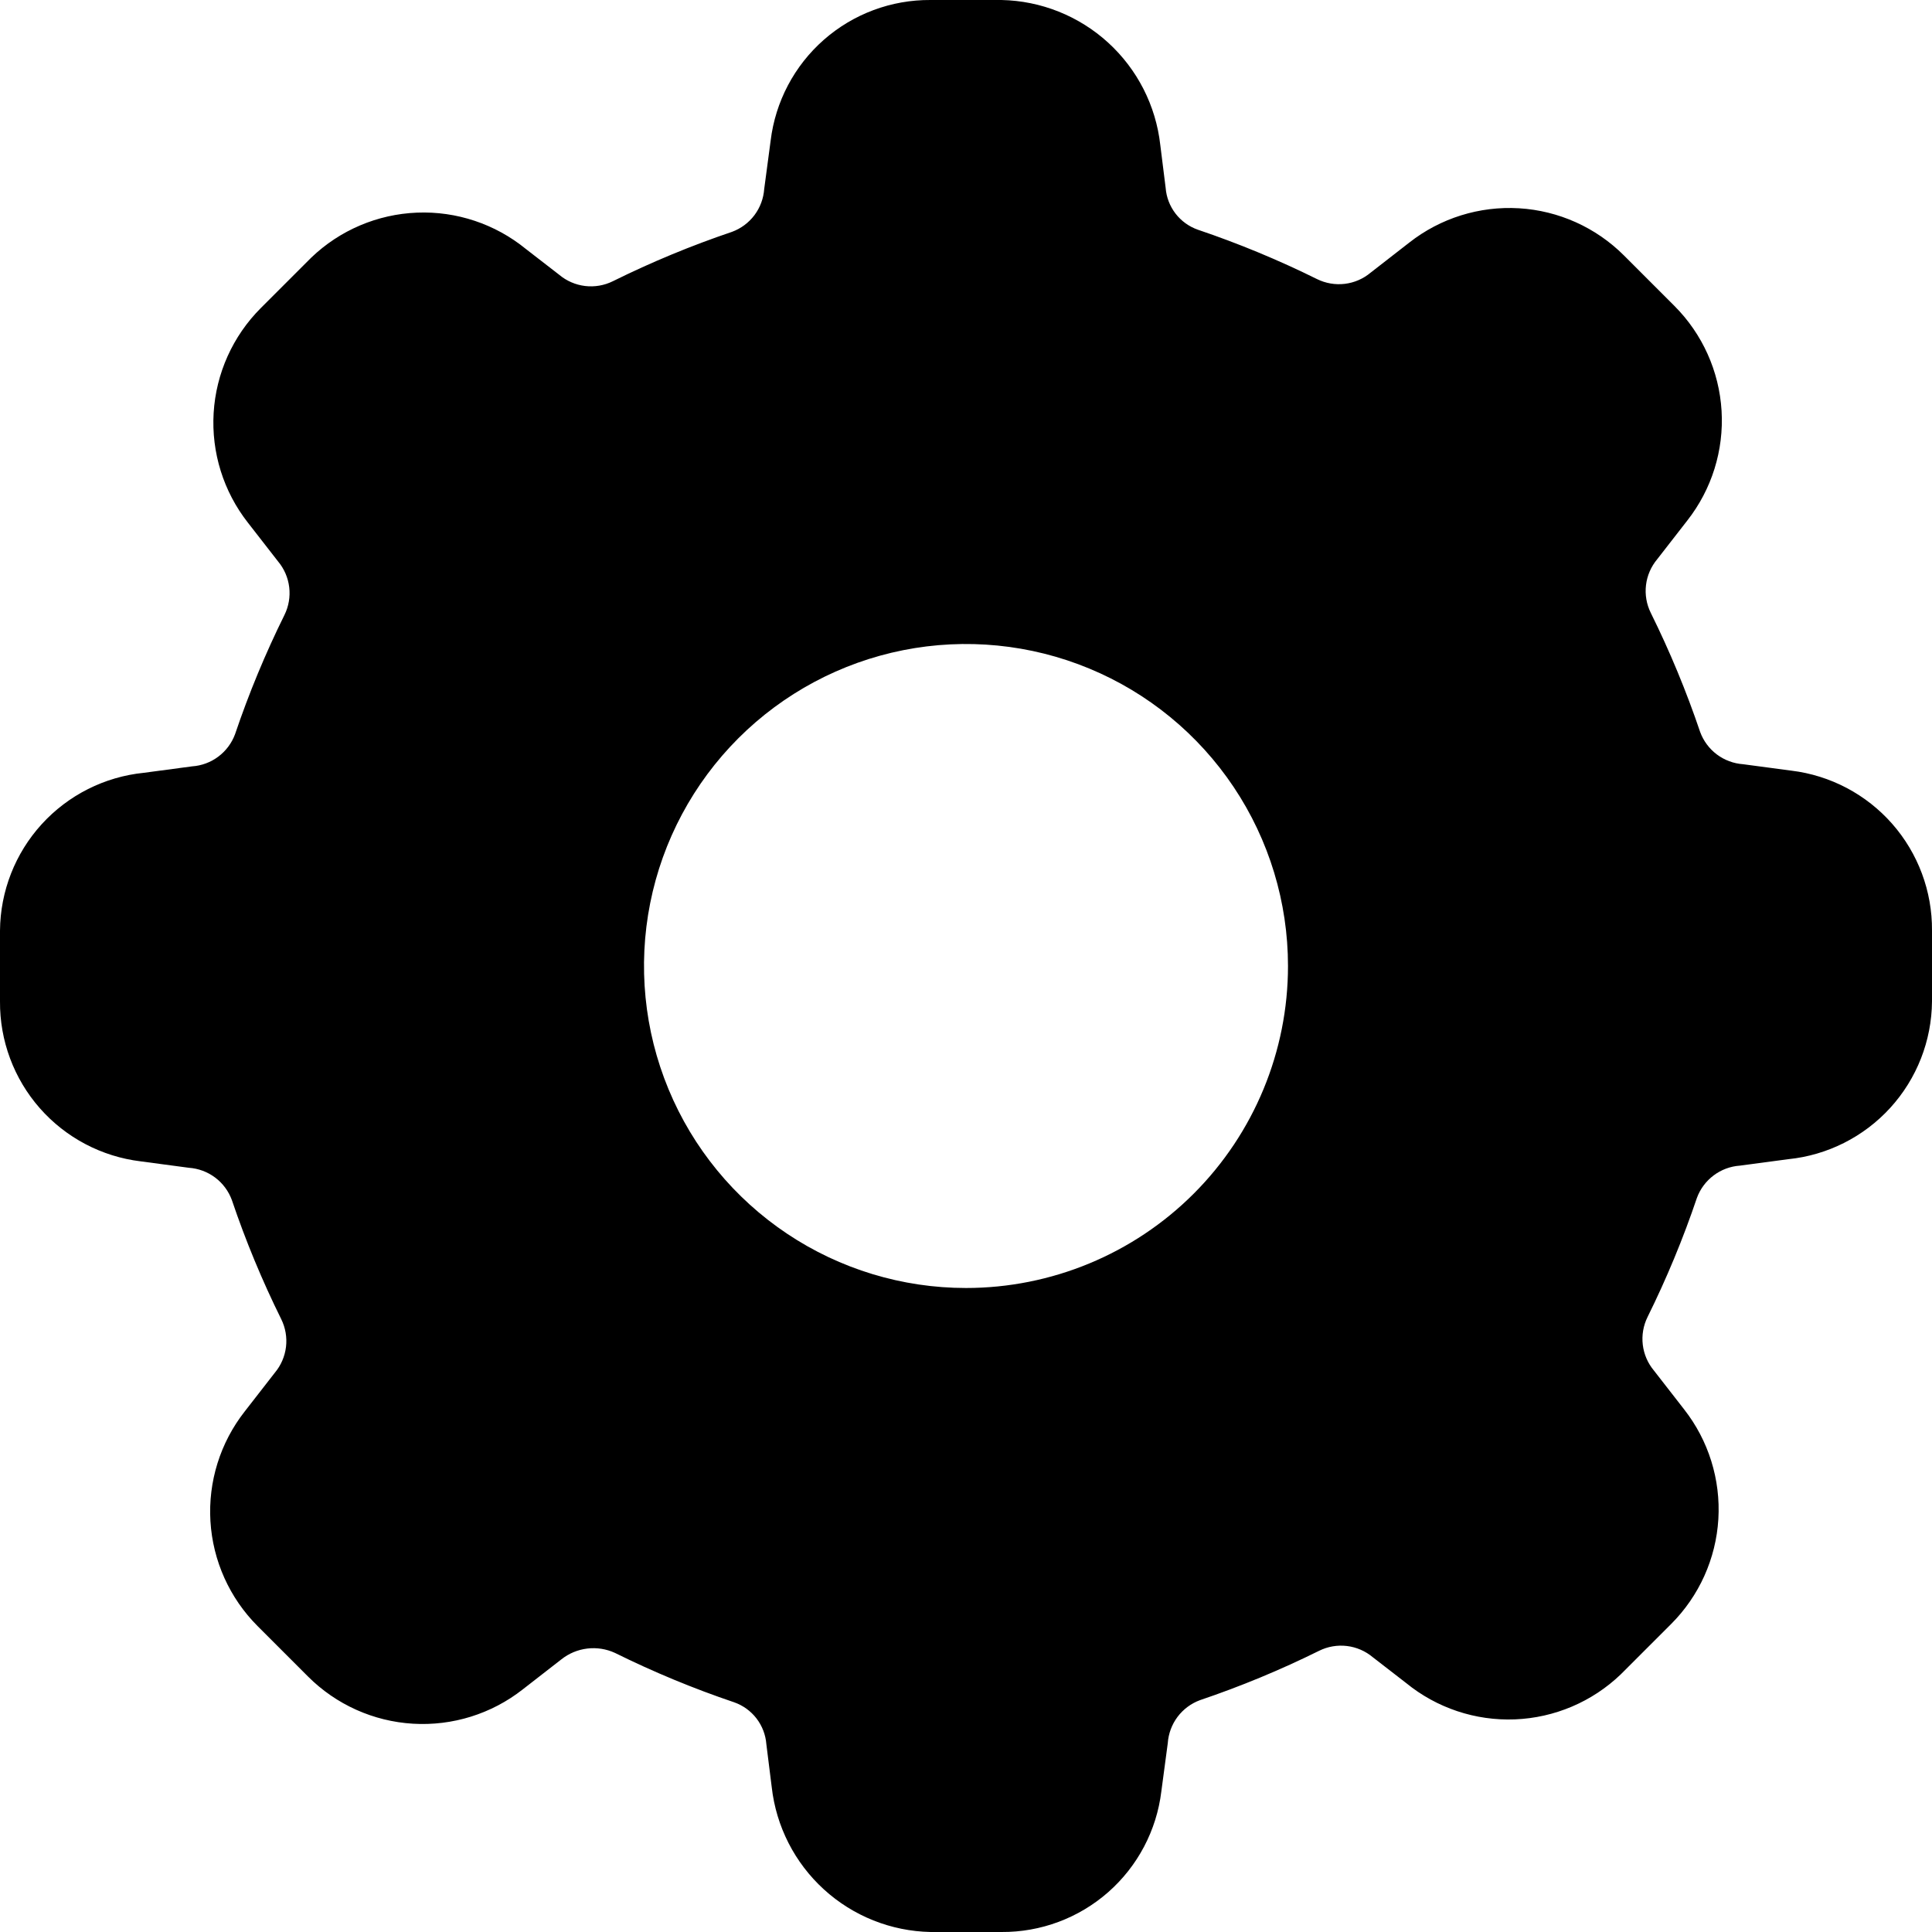 <?xml version="1.0" encoding="UTF-8"?> <svg xmlns="http://www.w3.org/2000/svg" width="122" height="122" viewBox="0 0 122 122" fill="none"><path d="M113.121 48.664L110.071 48.258C109.471 48.216 108.896 48.002 108.415 47.642C107.934 47.281 107.568 46.789 107.36 46.224C106.489 43.65 105.448 41.137 104.242 38.701C103.973 38.158 103.868 37.548 103.94 36.946C104.013 36.344 104.259 35.776 104.649 35.312L106.546 32.872C108.091 30.904 108.862 28.438 108.712 25.94C108.562 23.443 107.502 21.086 105.733 19.317L102.548 16.131C100.778 14.362 98.422 13.302 95.924 13.152C93.427 13.003 90.96 13.773 88.992 15.318L86.552 17.216C86.088 17.606 85.52 17.852 84.918 17.924C84.316 17.996 83.707 17.891 83.163 17.622C80.728 16.417 78.214 15.375 75.64 14.505C75.081 14.309 74.591 13.955 74.23 13.486C73.869 13.016 73.652 12.452 73.607 11.861L73.268 9.15C72.989 6.668 71.818 4.372 69.973 2.689C68.127 1.006 65.734 0.05 63.237 0H58.763C56.283 -0.018 53.884 0.877 52.021 2.514C50.159 4.152 48.964 6.417 48.664 8.879L48.258 11.929C48.216 12.529 48.002 13.104 47.642 13.585C47.281 14.066 46.789 14.432 46.224 14.64C43.65 15.511 41.137 16.552 38.701 17.758C38.158 18.027 37.548 18.132 36.946 18.06C36.344 17.987 35.776 17.741 35.312 17.351L33.211 15.725C31.275 14.144 28.828 13.327 26.331 13.427C23.834 13.527 21.459 14.537 19.656 16.267L16.47 19.452C14.701 21.222 13.641 23.578 13.491 26.076C13.342 28.573 14.112 31.04 15.657 33.008L17.555 35.448C17.945 35.912 18.191 36.48 18.263 37.082C18.335 37.684 18.23 38.294 17.961 38.837C16.756 41.272 15.714 43.786 14.844 46.36C14.636 46.924 14.269 47.416 13.788 47.777C13.307 48.138 12.732 48.352 12.132 48.393L9.082 48.8C6.607 49.05 4.311 50.206 2.635 52.044C0.959 53.883 0.021 56.276 0 58.763V63.237C-0.018 65.716 0.877 68.116 2.514 69.979C4.152 71.841 6.417 73.036 8.879 73.335L11.929 73.742C12.529 73.784 13.104 73.998 13.585 74.358C14.066 74.719 14.432 75.211 14.64 75.775C15.511 78.35 16.552 80.863 17.758 83.299C18.027 83.842 18.132 84.452 18.06 85.054C17.987 85.656 17.741 86.224 17.351 86.688L15.454 89.128C13.909 91.096 13.138 93.562 13.288 96.06C13.438 98.557 14.498 100.914 16.267 102.683L19.452 105.869C21.222 107.638 23.578 108.698 26.076 108.847C28.573 108.997 31.04 108.227 33.008 106.682L35.448 104.784C35.92 104.409 36.486 104.173 37.085 104.101C37.683 104.029 38.29 104.125 38.837 104.378C41.272 105.583 43.786 106.625 46.36 107.495C46.919 107.691 47.409 108.045 47.77 108.514C48.131 108.984 48.348 109.548 48.393 110.139L48.732 112.85C49.011 115.332 50.182 117.628 52.027 119.311C53.873 120.994 56.266 121.95 58.763 122H63.237C65.716 122.018 68.116 121.123 69.979 119.486C71.841 117.848 73.036 115.583 73.335 113.121L73.742 110.071C73.784 109.471 73.998 108.896 74.358 108.415C74.719 107.934 75.211 107.568 75.775 107.36C78.35 106.489 80.863 105.448 83.299 104.242C83.842 103.973 84.452 103.868 85.054 103.94C85.656 104.013 86.224 104.259 86.688 104.649L88.789 106.275C90.725 107.856 93.172 108.673 95.669 108.573C98.166 108.473 100.541 107.463 102.344 105.733L105.53 102.548C107.299 100.778 108.359 98.422 108.509 95.924C108.658 93.427 107.888 90.96 106.343 88.992L104.445 86.552C104.055 86.088 103.809 85.52 103.737 84.918C103.665 84.316 103.77 83.707 104.039 83.163C105.244 80.728 106.286 78.214 107.156 75.64C107.364 75.076 107.731 74.584 108.212 74.223C108.693 73.862 109.268 73.648 109.868 73.607L112.918 73.2C115.393 72.95 117.689 71.794 119.365 69.956C121.041 68.117 121.979 65.725 122 63.237V58.763C122.018 56.283 121.123 53.884 119.486 52.021C117.848 50.159 115.583 48.964 113.121 48.664ZM61 81.333C56.978 81.333 53.047 80.141 49.703 77.906C46.36 75.672 43.754 72.497 42.215 68.781C40.676 65.066 40.273 60.977 41.057 57.033C41.842 53.089 43.779 49.466 46.622 46.622C49.466 43.779 53.089 41.842 57.033 41.057C60.977 40.273 65.066 40.676 68.781 42.215C72.497 43.754 75.672 46.36 77.906 49.703C80.141 53.047 81.333 56.978 81.333 61C81.333 66.393 79.191 71.565 75.378 75.378C71.565 79.191 66.393 81.333 61 81.333Z" fill="black"></path></svg> 
